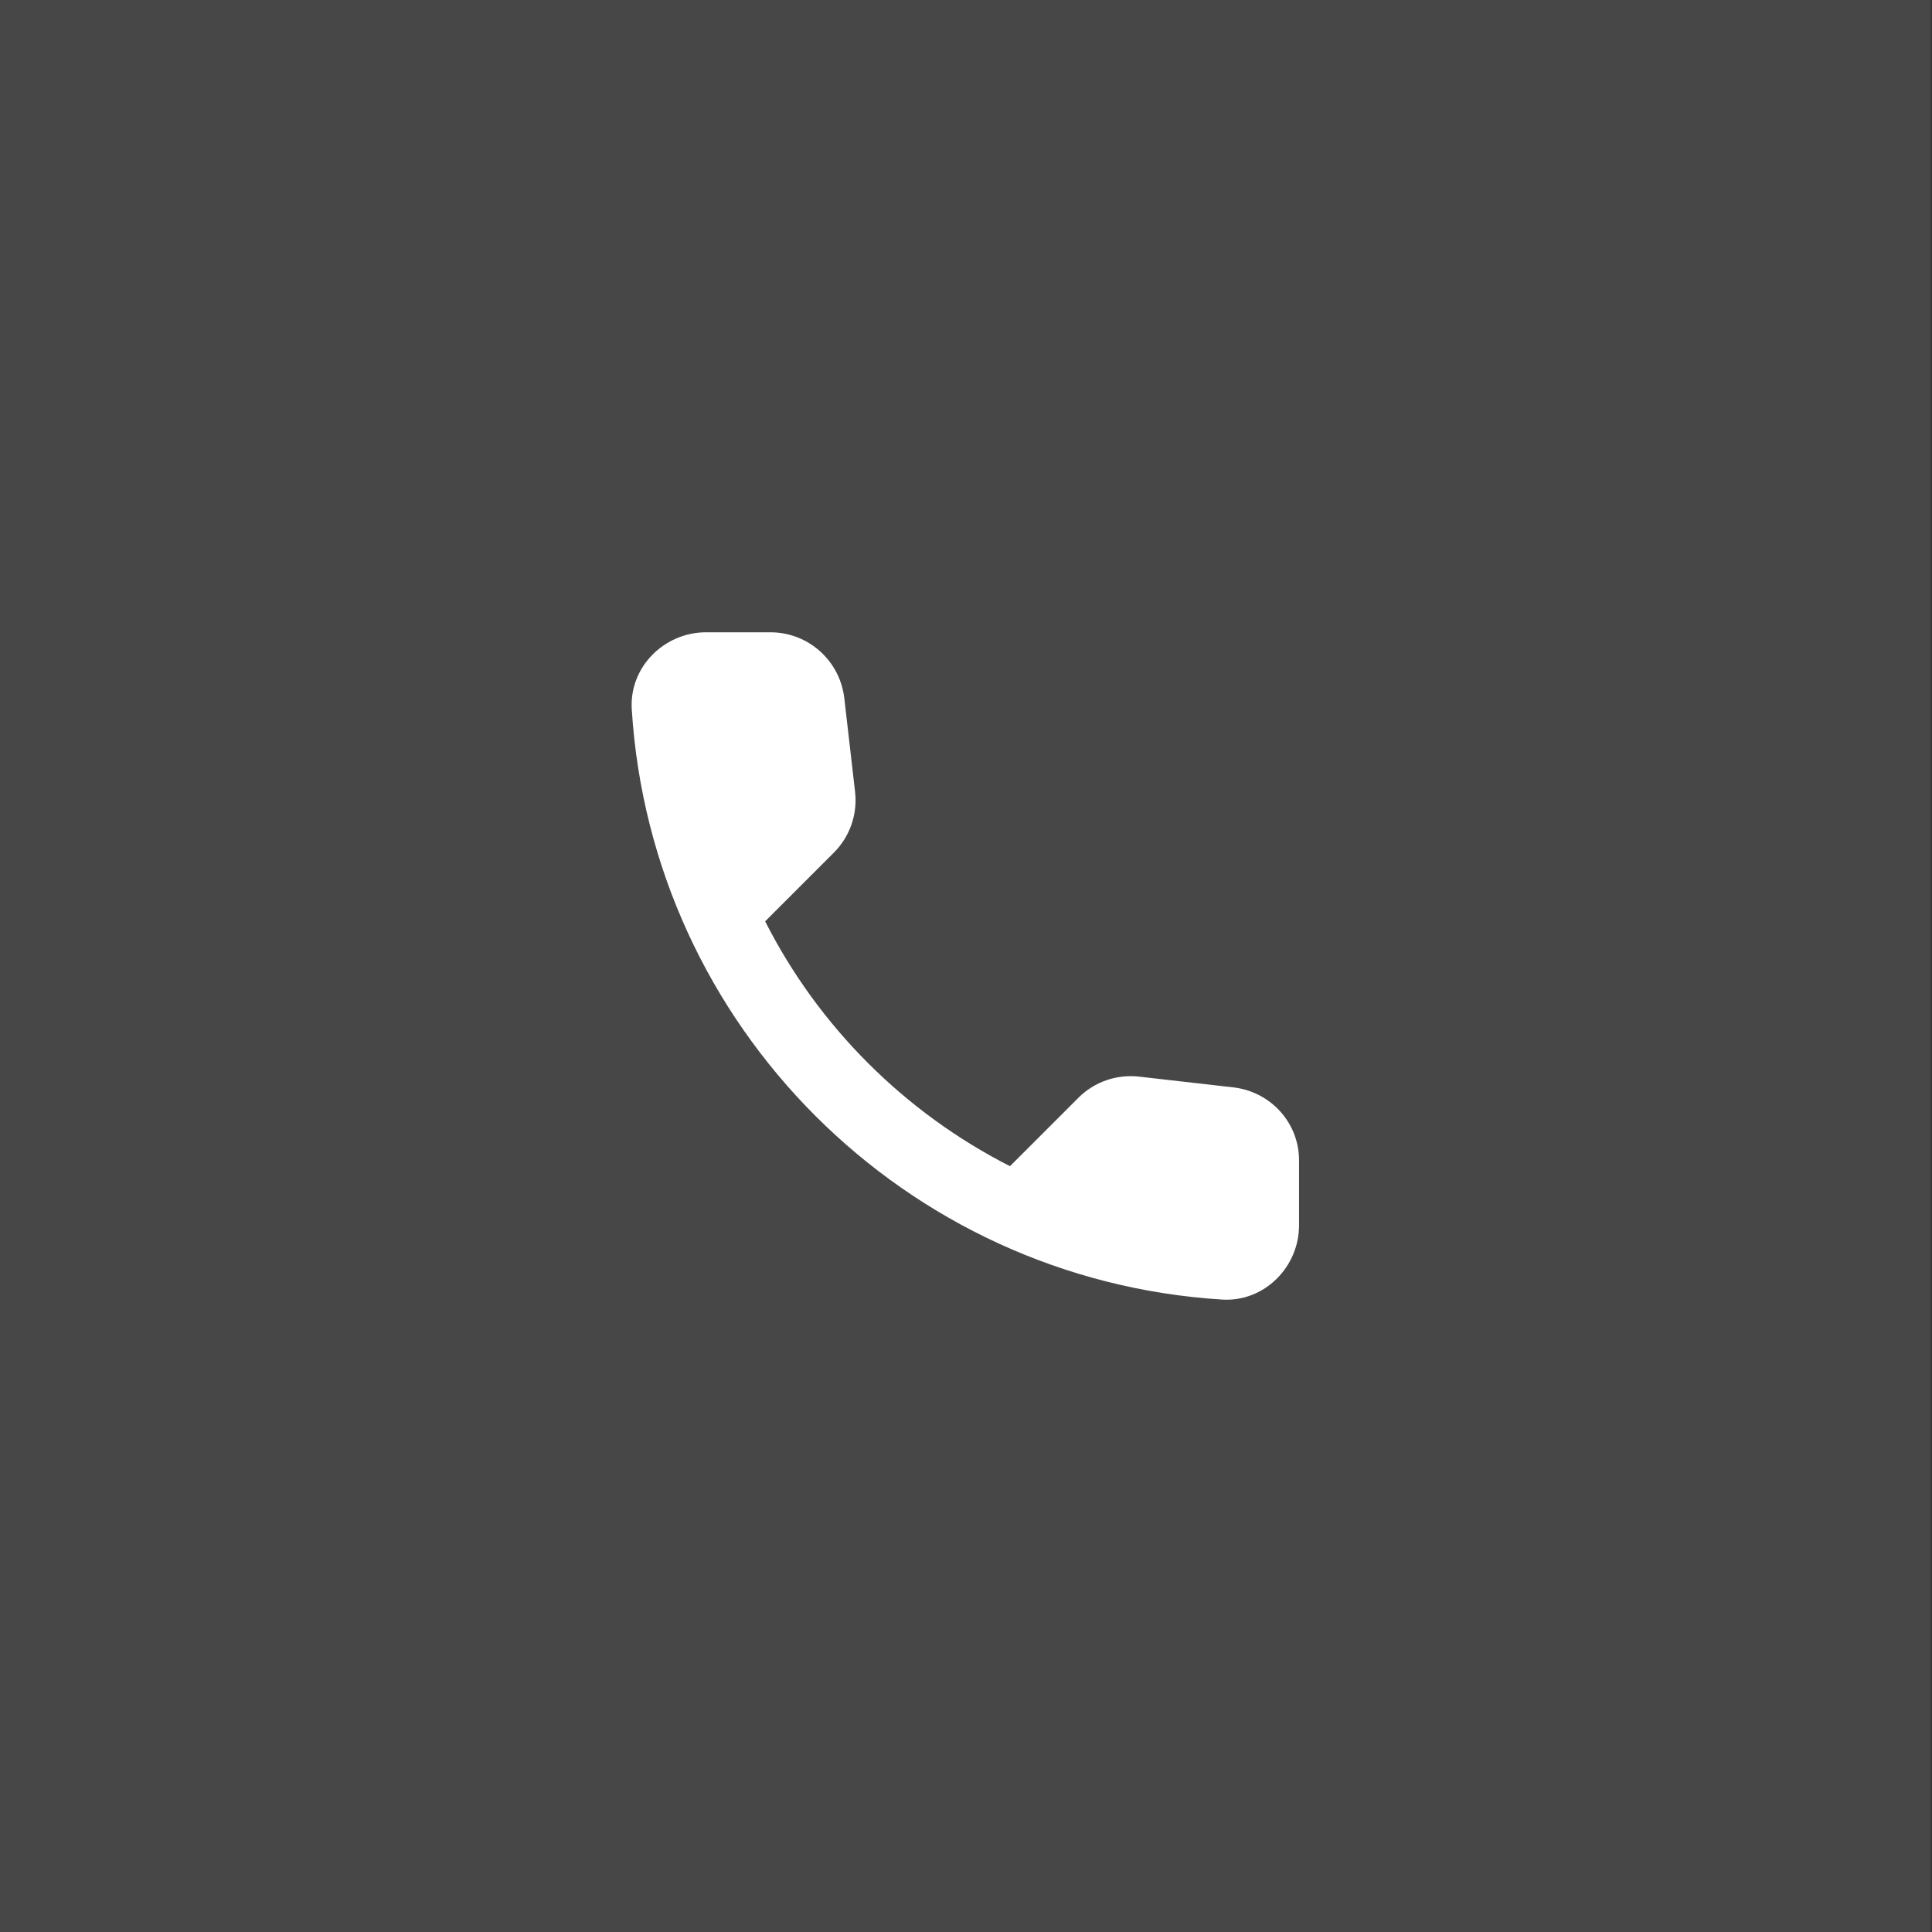 <svg width="52" height="52" viewBox="0 0 52 52" fill="none" xmlns="http://www.w3.org/2000/svg">
<rect x="0" y="0" width="52" height="52" fill="#333333" stroke="none"/>
<rect width="51.964" height="52" fill="white" fill-opacity="0.1"/>
<path d="M33.204 29.268L30.664 28.978C30.054 28.908 29.454 29.118 29.024 29.548L27.184 31.388C24.354 29.948 22.034 27.638 20.594 24.798L22.444 22.948C22.874 22.518 23.084 21.918 23.014 21.308L22.724 18.788C22.604 17.778 21.754 17.018 20.734 17.018H19.004C17.874 17.018 16.934 17.958 17.004 19.088C17.534 27.628 24.364 34.448 32.894 34.978C34.024 35.048 34.964 34.108 34.964 32.978V31.248C34.974 30.238 34.214 29.388 33.204 29.268Z" fill="white"/>
</svg>

